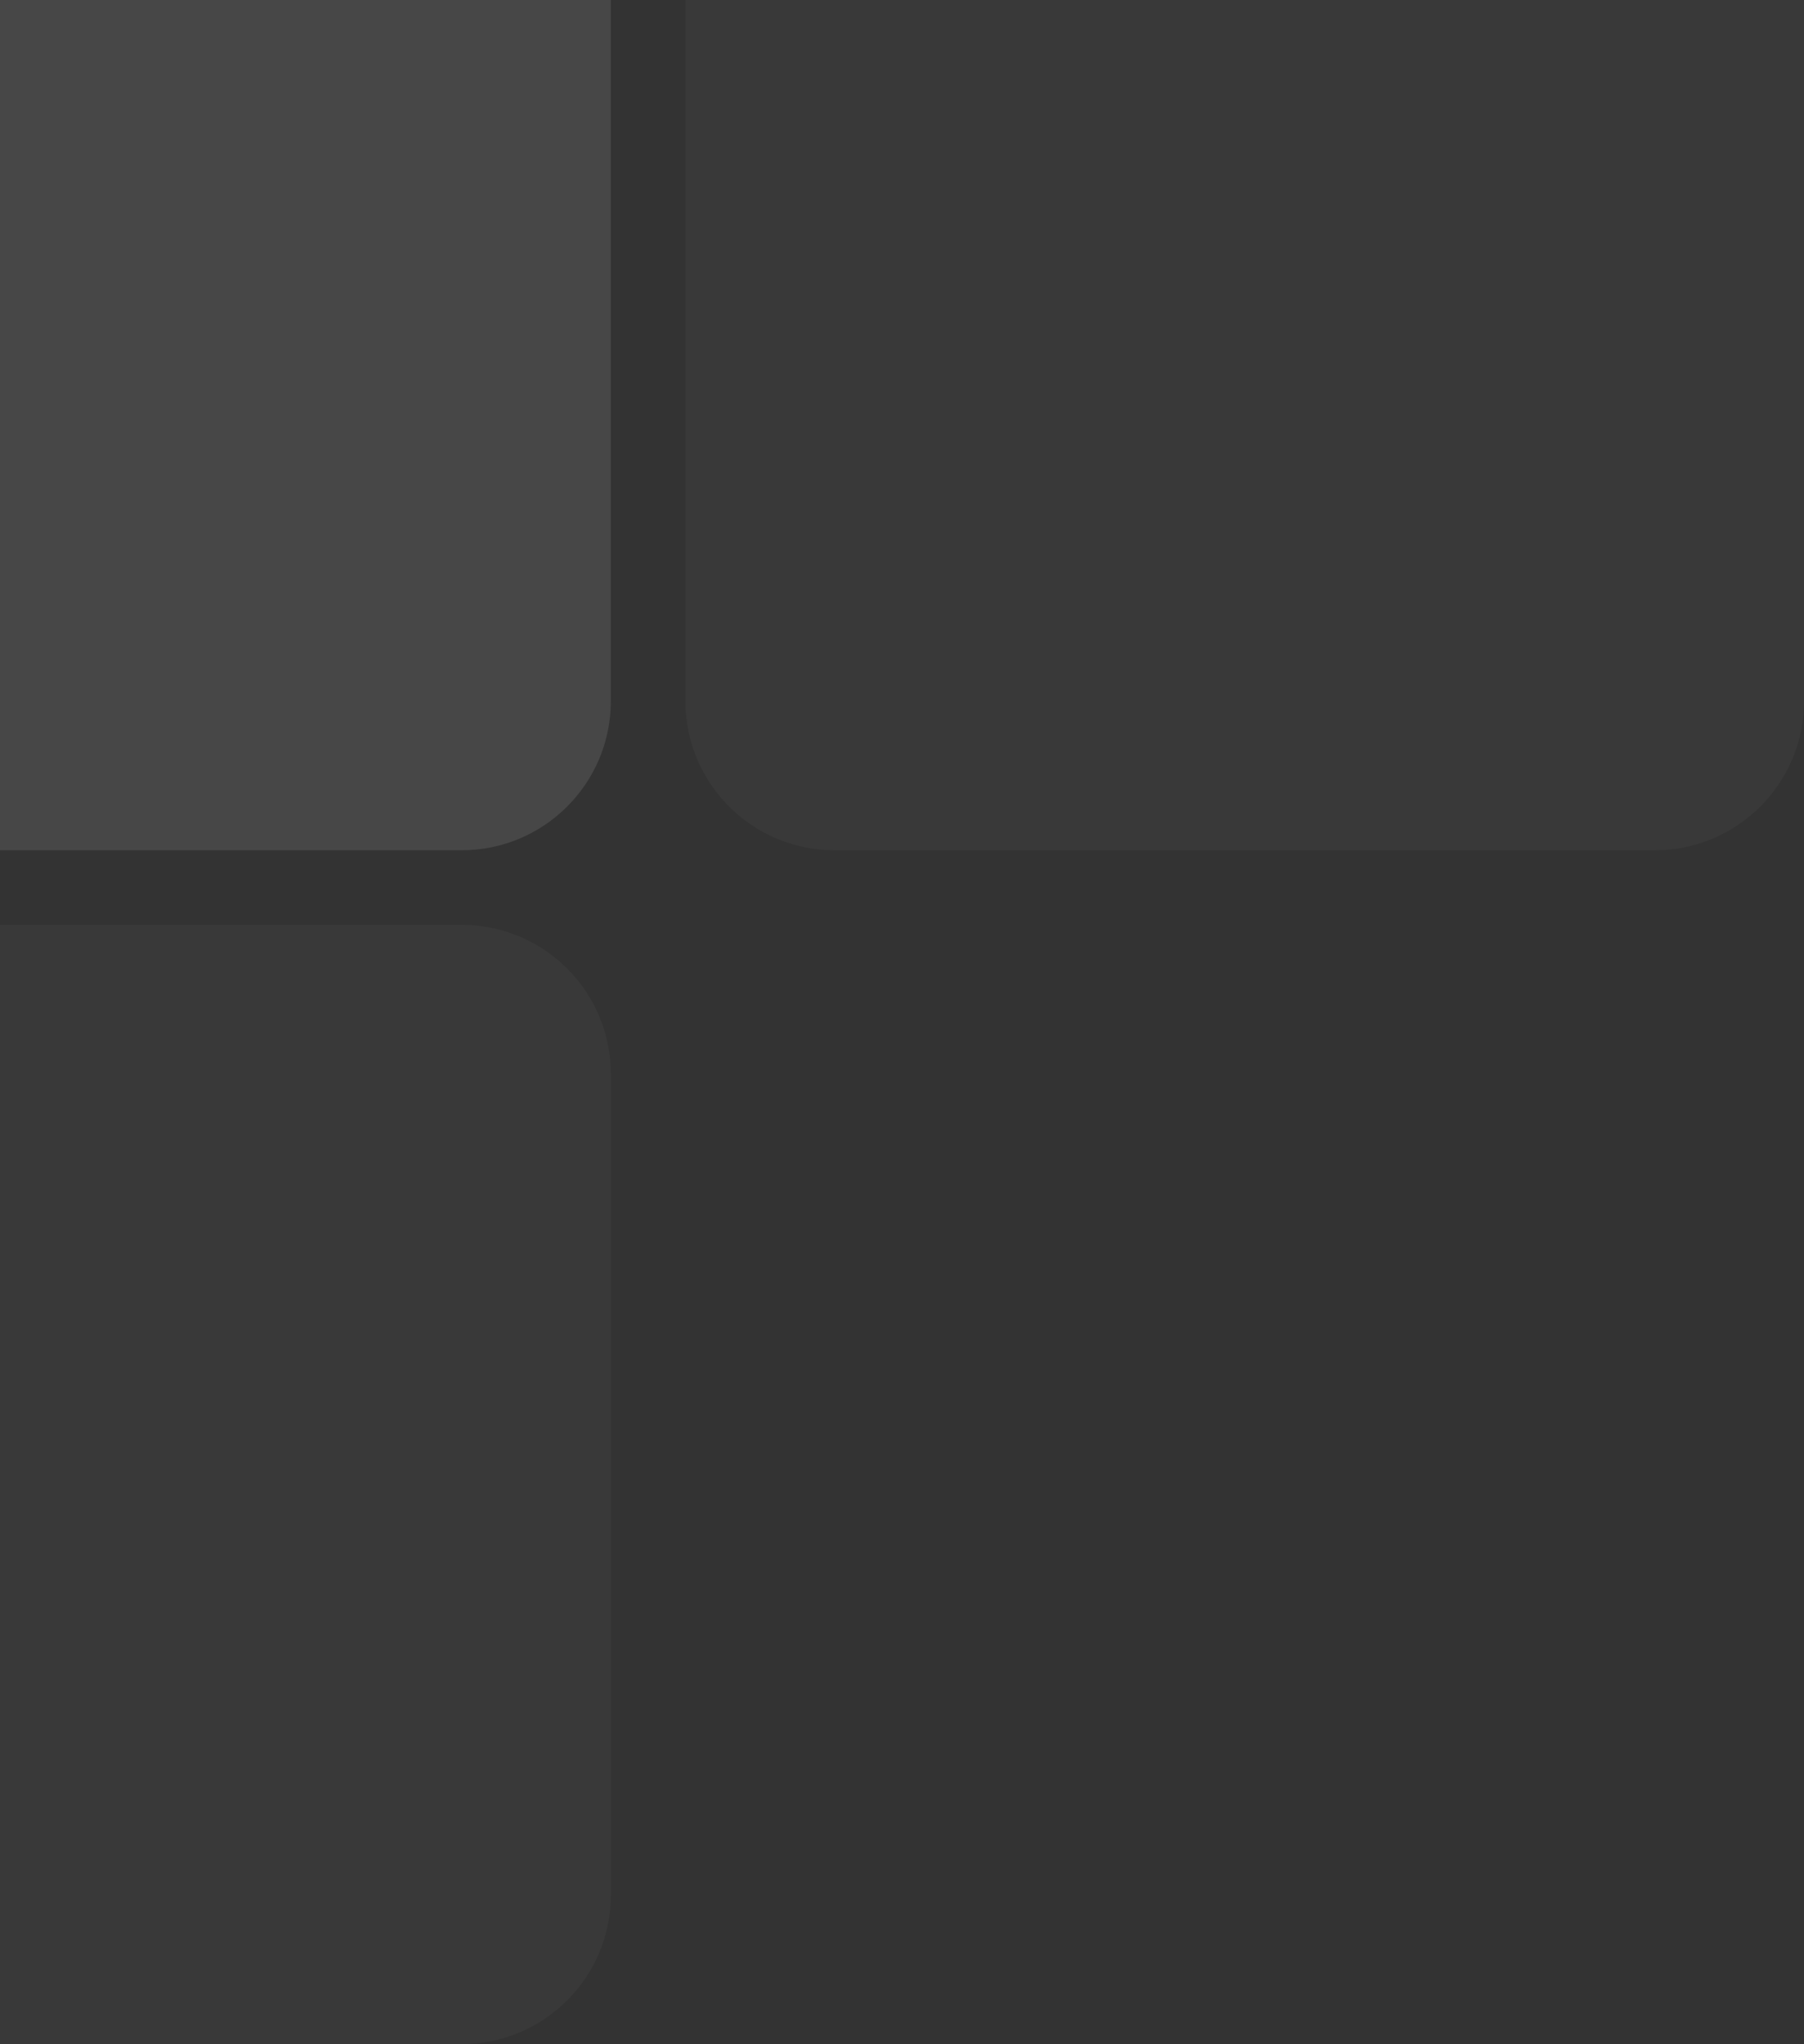 <svg xmlns="http://www.w3.org/2000/svg" width="302" height="342" viewBox="0 0 302 342" fill="none"><rect x="0" y="0" width="302" height="342" fill="#333333" stroke="none"/><g opacity="0.1" clip-path="url(#clip0_33_733)"><path d="M-85 -45H77.29C91.08 -45 102.258 -33.822 102.258 -20.032V117.29C102.258 131.08 91.08 142.258 77.29 142.258H-60.032C-73.822 142.258 -85 131.08 -85 117.29V-45Z" fill="white"></path><path opacity="0.3" d="M114.742 -45H277.032C290.822 -45 302 -33.822 302 -20.032V117.29C302 131.08 290.822 142.258 277.032 142.258H139.71C125.92 142.258 114.742 131.08 114.742 117.29V-45Z" fill="white"></path><path opacity="0.3" d="M-85 154.742H77.29C91.08 154.742 102.258 165.921 102.258 179.71V317.033C102.258 330.822 91.08 342 77.29 342H-60.032C-73.822 342 -85 330.822 -85 317.033V154.742Z" fill="white"></path></g><defs><clipPath id="clip0_33_733"><rect width="387" height="342" fill="white" transform="translate(-85)"></rect></clipPath></defs></svg>